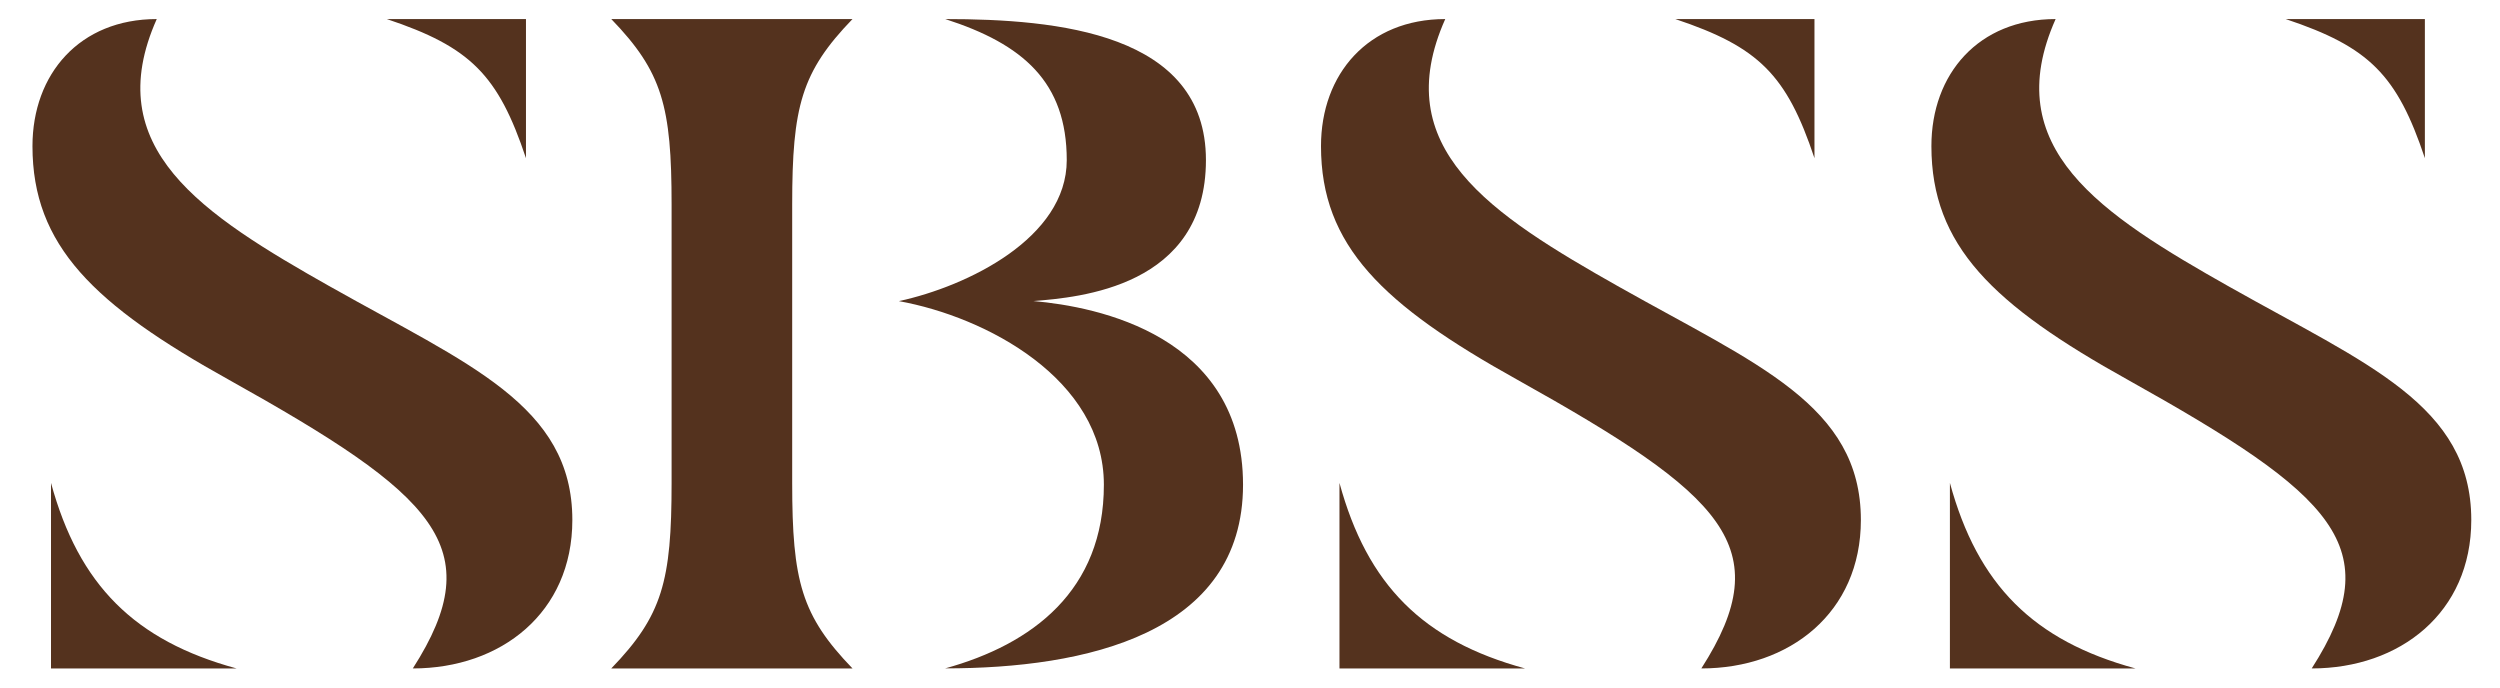 <svg width="80" height="22" viewBox="0 0 80 22" fill="none" xmlns="http://www.w3.org/2000/svg">
<g clip-path="url(#clip0_380_1219)">
<path d="M10.598 9.189C14.961 11.653 18.315 12.959 18.315 16.64C18.315 19.608 16.03 21.39 13.21 21.39C15.703 17.501 13.923 15.839 7.333 12.158C2.998 9.753 1.039 7.854 1.039 4.677C1.039 2.362 2.553 0.61 5.016 0.61C3.176 4.736 6.441 6.844 10.596 9.189M1.632 21.39V15.453C2.523 18.718 4.304 20.5 7.569 21.39H1.632ZM16.831 0.61V5.062C15.94 2.392 15.05 1.501 12.378 0.61H16.83H16.831Z" fill="#54321E"/>
<path d="M19.561 21.39C21.195 19.698 21.491 18.599 21.491 15.453V6.547C21.491 3.401 21.195 2.302 19.561 0.61H27.28C25.647 2.302 25.35 3.401 25.35 6.547V15.453C25.35 18.599 25.647 19.698 27.28 21.39H19.561ZM35.324 15.513C35.324 12.129 31.554 10.139 28.764 9.636C30.96 9.16 34.136 7.617 34.136 5.124C34.136 2.63 32.742 1.412 30.248 0.61C33.84 0.61 38.59 1.055 38.59 5.122C38.59 9.189 34.524 9.516 33.069 9.634C35.117 9.812 39.777 10.733 39.777 15.511C39.777 20.29 34.73 21.388 30.248 21.388C33.039 20.617 35.324 18.895 35.324 15.511" fill="#54321E"/>
<path d="M51.829 9.189C56.193 11.653 59.548 12.959 59.548 16.64C59.548 19.608 57.263 21.39 54.443 21.39C56.936 17.501 55.154 15.839 48.566 12.158C44.232 9.753 42.272 7.854 42.272 4.677C42.271 2.362 43.784 0.61 46.248 0.61C44.407 4.736 47.673 6.844 51.828 9.189M42.863 21.39V15.453C43.753 18.718 45.535 20.5 48.8 21.39H42.863ZM58.063 0.61V5.062C57.172 2.392 56.281 1.501 53.61 0.61H58.062H58.063Z" fill="#54321E"/>
<path d="M71.362 9.189C75.726 11.653 79.081 12.959 79.081 16.64C79.081 19.608 76.795 21.39 73.975 21.39C76.469 17.501 74.687 15.839 68.098 12.158C63.765 9.753 61.805 7.854 61.805 4.677C61.803 2.362 63.317 0.61 65.78 0.61C63.94 4.736 67.205 6.844 71.361 9.189M62.397 21.39V15.453C63.287 18.718 65.069 20.5 68.334 21.39H62.397ZM77.596 0.61V5.062C76.704 2.392 75.814 1.501 73.142 0.61H77.594H77.596Z" fill="#54321E"/>
</g>
<defs>
<clipPath id="clip0_380_1219">
<rect width="80" height="20.779" fill="white" transform="translate(0 0.61)"/>
</clipPath>
</defs>
</svg>
